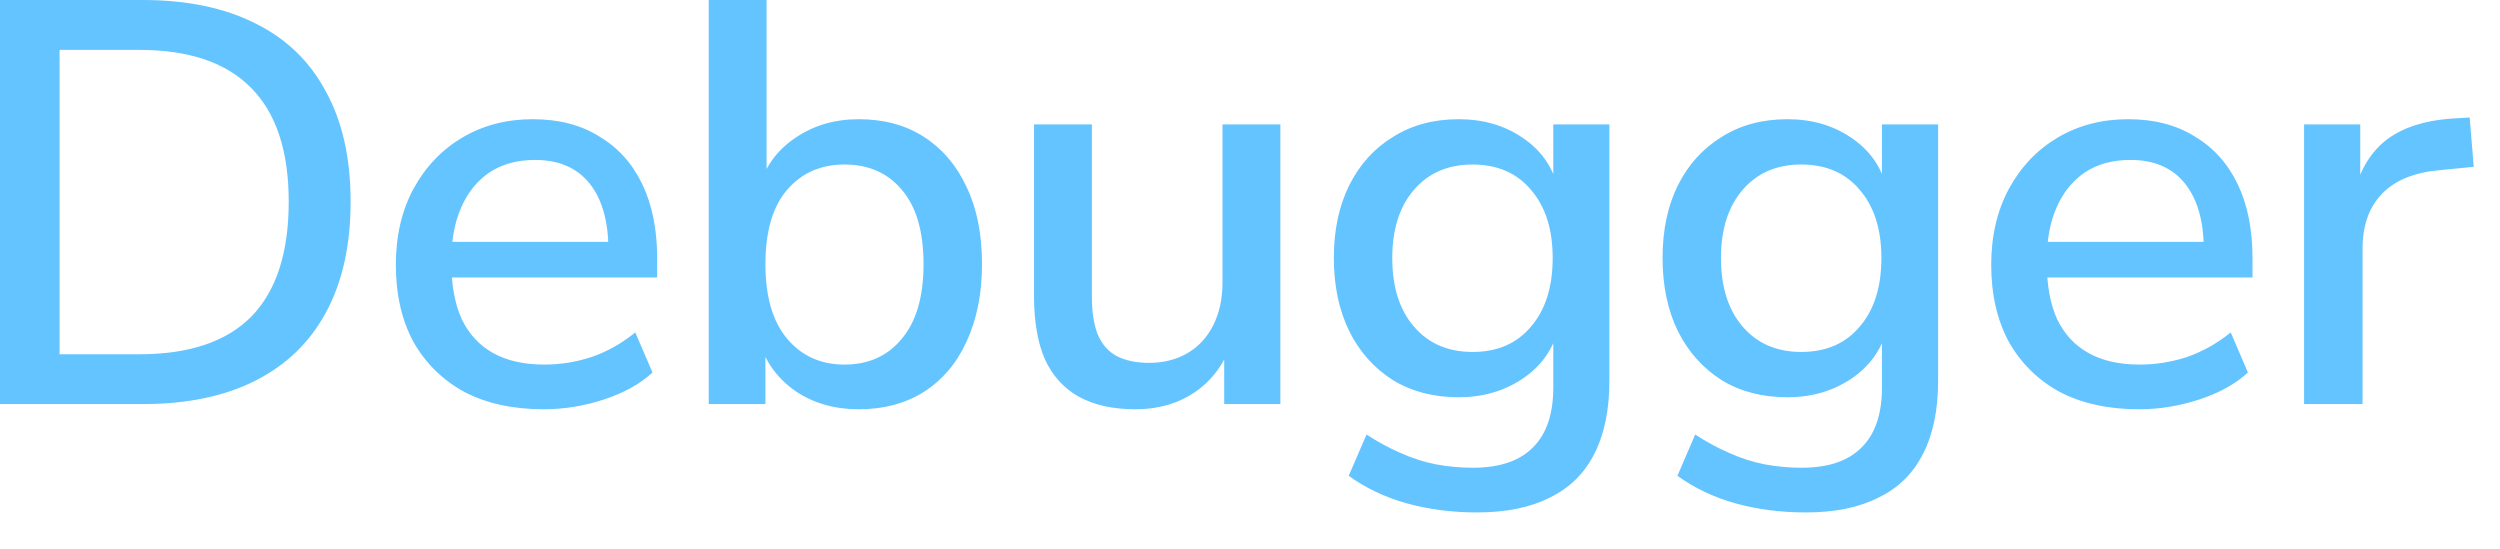 <?xml version="1.0" encoding="utf-8"?>
<svg xmlns="http://www.w3.org/2000/svg" fill="none" height="100%" overflow="visible" preserveAspectRatio="none" style="display: block;" viewBox="0 0 41 9" width="100%">
<path d="M0 6.627V0H2.339C3.066 0 3.683 0.128 4.19 0.385C4.698 0.636 5.083 1.009 5.346 1.504C5.615 1.993 5.75 2.595 5.75 3.309C5.75 4.023 5.615 4.628 5.346 5.123C5.083 5.612 4.698 5.985 4.19 6.242C3.683 6.499 3.066 6.627 2.339 6.627H0ZM0.977 5.81H2.283C3.104 5.81 3.717 5.603 4.125 5.189C4.532 4.769 4.735 4.143 4.735 3.309C4.735 2.476 4.529 1.852 4.115 1.438C3.708 1.025 3.097 0.818 2.283 0.818H0.977V5.81ZM8.916 6.712C8.415 6.712 7.983 6.618 7.62 6.43C7.263 6.236 6.984 5.963 6.783 5.612C6.589 5.255 6.492 4.832 6.492 4.343C6.492 3.867 6.589 3.45 6.783 3.093C6.978 2.736 7.244 2.457 7.582 2.256C7.92 2.056 8.305 1.955 8.738 1.955C9.164 1.955 9.527 2.049 9.827 2.237C10.134 2.419 10.369 2.679 10.532 3.018C10.695 3.356 10.777 3.76 10.777 4.23V4.55H7.244V3.967H10.138L9.978 4.099C9.978 3.629 9.874 3.265 9.668 3.008C9.461 2.751 9.164 2.623 8.775 2.623C8.481 2.623 8.23 2.692 8.024 2.83C7.823 2.968 7.67 3.159 7.563 3.403C7.457 3.647 7.403 3.933 7.403 4.258V4.315C7.403 4.678 7.46 4.986 7.573 5.236C7.692 5.481 7.864 5.666 8.089 5.791C8.315 5.916 8.594 5.979 8.926 5.979C9.189 5.979 9.445 5.938 9.696 5.857C9.953 5.769 10.194 5.634 10.419 5.452L10.701 6.11C10.495 6.298 10.228 6.446 9.903 6.552C9.577 6.659 9.248 6.712 8.916 6.712ZM14.085 6.712C13.684 6.712 13.336 6.612 13.042 6.411C12.747 6.204 12.55 5.932 12.45 5.593H12.553V6.627H11.623V0H12.572V3.046H12.459C12.559 2.714 12.757 2.45 13.051 2.256C13.346 2.056 13.69 1.955 14.085 1.955C14.498 1.955 14.855 2.052 15.156 2.247C15.457 2.441 15.688 2.714 15.851 3.065C16.02 3.416 16.105 3.839 16.105 4.334C16.105 4.816 16.02 5.239 15.851 5.603C15.688 5.96 15.453 6.236 15.146 6.43C14.846 6.618 14.492 6.712 14.085 6.712ZM13.85 5.979C14.244 5.979 14.558 5.838 14.789 5.556C15.027 5.274 15.146 4.866 15.146 4.334C15.146 3.795 15.027 3.387 14.789 3.112C14.558 2.836 14.244 2.698 13.85 2.698C13.461 2.698 13.148 2.836 12.91 3.112C12.672 3.387 12.553 3.795 12.553 4.334C12.553 4.866 12.672 5.274 12.91 5.556C13.148 5.838 13.461 5.979 13.85 5.979ZM18.621 6.712C18.252 6.712 17.941 6.643 17.691 6.505C17.447 6.367 17.262 6.164 17.137 5.894C17.018 5.619 16.958 5.274 16.958 4.86V2.04H17.907V4.87C17.907 5.114 17.938 5.318 18.001 5.481C18.07 5.644 18.173 5.763 18.311 5.838C18.455 5.913 18.634 5.951 18.846 5.951C19.084 5.951 19.294 5.897 19.476 5.791C19.658 5.684 19.799 5.531 19.899 5.33C19.999 5.13 20.049 4.898 20.049 4.635V2.04H20.998V6.627H20.077V5.622H20.2C20.074 5.973 19.874 6.242 19.598 6.43C19.323 6.618 18.997 6.712 18.621 6.712ZM24.224 8.404C23.811 8.404 23.425 8.354 23.068 8.254C22.711 8.154 22.395 8.003 22.119 7.803L22.411 7.126C22.592 7.245 22.777 7.345 22.965 7.427C23.159 7.514 23.353 7.577 23.547 7.615C23.748 7.652 23.951 7.671 24.158 7.671C24.597 7.671 24.925 7.558 25.145 7.333C25.364 7.113 25.474 6.787 25.474 6.355V5.396H25.558C25.464 5.741 25.267 6.013 24.966 6.214C24.666 6.414 24.318 6.515 23.923 6.515C23.51 6.515 23.15 6.421 22.843 6.233C22.536 6.038 22.298 5.772 22.129 5.434C21.96 5.089 21.875 4.688 21.875 4.23C21.875 3.773 21.96 3.375 22.129 3.036C22.298 2.698 22.536 2.435 22.843 2.247C23.15 2.052 23.51 1.955 23.923 1.955C24.324 1.955 24.672 2.056 24.966 2.256C25.267 2.457 25.461 2.729 25.549 3.074H25.474V2.04H26.394V6.242C26.394 6.718 26.313 7.116 26.15 7.436C25.987 7.762 25.743 8.003 25.417 8.16C25.098 8.323 24.7 8.404 24.224 8.404ZM24.149 5.772C24.556 5.772 24.875 5.634 25.107 5.358C25.345 5.083 25.464 4.707 25.464 4.23C25.464 3.76 25.345 3.387 25.107 3.112C24.875 2.836 24.556 2.698 24.149 2.698C23.748 2.698 23.428 2.836 23.19 3.112C22.952 3.387 22.833 3.76 22.833 4.23C22.833 4.707 22.952 5.083 23.19 5.358C23.428 5.634 23.748 5.772 24.149 5.772ZM29.615 8.404C29.201 8.404 28.816 8.354 28.459 8.254C28.102 8.154 27.786 8.003 27.51 7.803L27.801 7.126C27.983 7.245 28.168 7.345 28.356 7.427C28.55 7.514 28.744 7.577 28.938 7.615C29.139 7.652 29.342 7.671 29.549 7.671C29.987 7.671 30.316 7.558 30.535 7.333C30.755 7.113 30.864 6.787 30.864 6.355V5.396H30.949C30.855 5.741 30.657 6.013 30.357 6.214C30.056 6.414 29.709 6.515 29.314 6.515C28.901 6.515 28.54 6.421 28.233 6.233C27.927 6.038 27.689 5.772 27.519 5.434C27.35 5.089 27.266 4.688 27.266 4.23C27.266 3.773 27.35 3.375 27.519 3.036C27.689 2.698 27.927 2.435 28.233 2.247C28.54 2.052 28.901 1.955 29.314 1.955C29.715 1.955 30.062 2.056 30.357 2.256C30.657 2.457 30.852 2.729 30.939 3.074H30.864V2.04H31.785V6.242C31.785 6.718 31.704 7.116 31.541 7.436C31.378 7.762 31.134 8.003 30.808 8.16C30.488 8.323 30.091 8.404 29.615 8.404ZM29.54 5.772C29.947 5.772 30.266 5.634 30.498 5.358C30.736 5.083 30.855 4.707 30.855 4.23C30.855 3.76 30.736 3.387 30.498 3.112C30.266 2.836 29.947 2.698 29.54 2.698C29.139 2.698 28.819 2.836 28.581 3.112C28.343 3.387 28.224 3.76 28.224 4.23C28.224 4.707 28.343 5.083 28.581 5.358C28.819 5.634 29.139 5.772 29.54 5.772ZM35.08 6.712C34.579 6.712 34.147 6.618 33.784 6.43C33.427 6.236 33.148 5.963 32.948 5.612C32.754 5.255 32.656 4.832 32.656 4.343C32.656 3.867 32.754 3.45 32.948 3.093C33.142 2.736 33.408 2.457 33.746 2.256C34.085 2.056 34.47 1.955 34.902 1.955C35.328 1.955 35.691 2.049 35.992 2.237C36.299 2.419 36.534 2.679 36.697 3.018C36.859 3.356 36.941 3.76 36.941 4.23V4.55H33.408V3.967H36.302L36.142 4.099C36.142 3.629 36.039 3.265 35.832 3.008C35.625 2.751 35.328 2.623 34.939 2.623C34.645 2.623 34.395 2.692 34.188 2.83C33.987 2.968 33.834 3.159 33.727 3.403C33.621 3.647 33.568 3.933 33.568 4.258V4.315C33.568 4.678 33.624 4.986 33.737 5.236C33.856 5.481 34.028 5.666 34.254 5.791C34.479 5.916 34.758 5.979 35.09 5.979C35.353 5.979 35.61 5.938 35.86 5.857C36.117 5.769 36.358 5.634 36.584 5.452L36.866 6.11C36.659 6.298 36.393 6.446 36.067 6.552C35.741 6.659 35.412 6.712 35.08 6.712ZM37.787 6.627V2.04H38.708V3.14H38.614C38.714 2.764 38.893 2.479 39.15 2.284C39.413 2.09 39.761 1.977 40.192 1.946L40.503 1.927L40.569 2.736L39.996 2.792C39.588 2.83 39.278 2.958 39.066 3.177C38.852 3.397 38.746 3.698 38.746 4.08V6.627H37.787Z" fill="#64C4FF" id="Vector"/>
</svg>